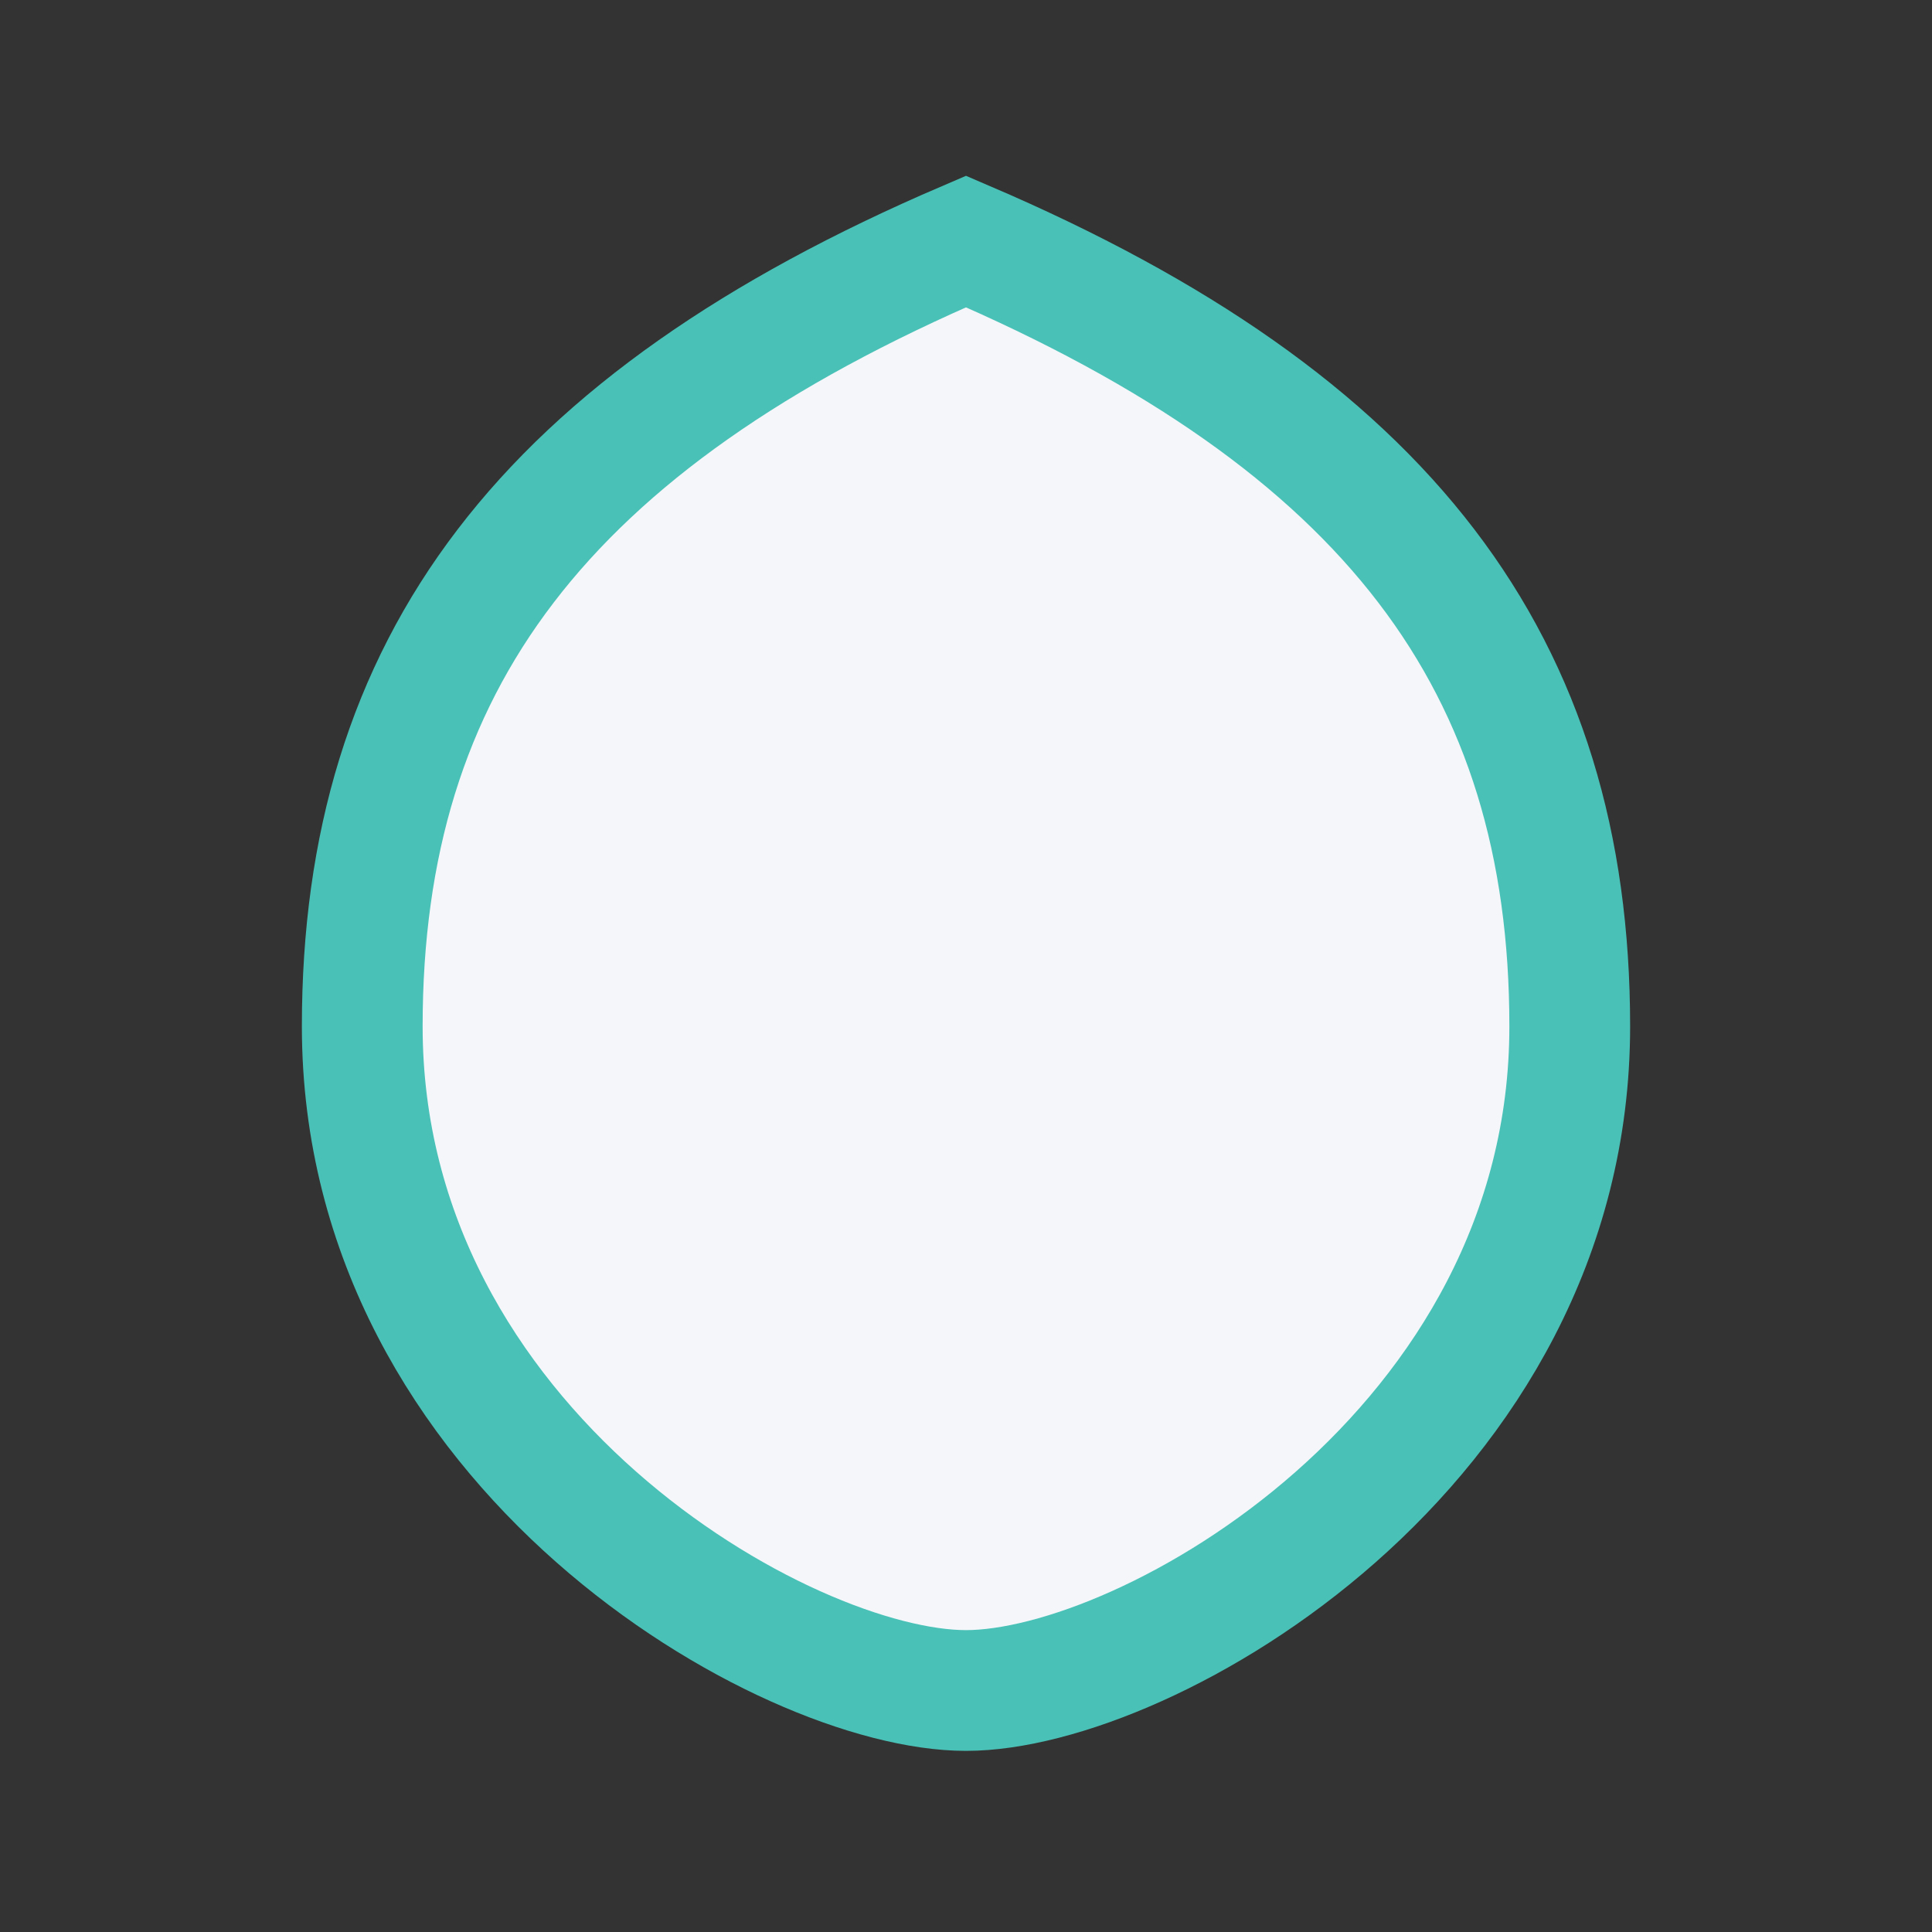 <?xml version="1.0" encoding="UTF-8"?>
<svg xmlns="http://www.w3.org/2000/svg" width="32" height="32" viewBox="0 0 32 32"><rect x="0" y="0" width="32" height="32" fill="#333333" stroke="none"/><path d="M16 4c7 3 10 7 10 13 0 7-7 11-10 11s-10-4-10-11c0-6 3-10 10-13z" fill="#F4F6FA" stroke="#49C1B6" stroke-width="2"/></svg>